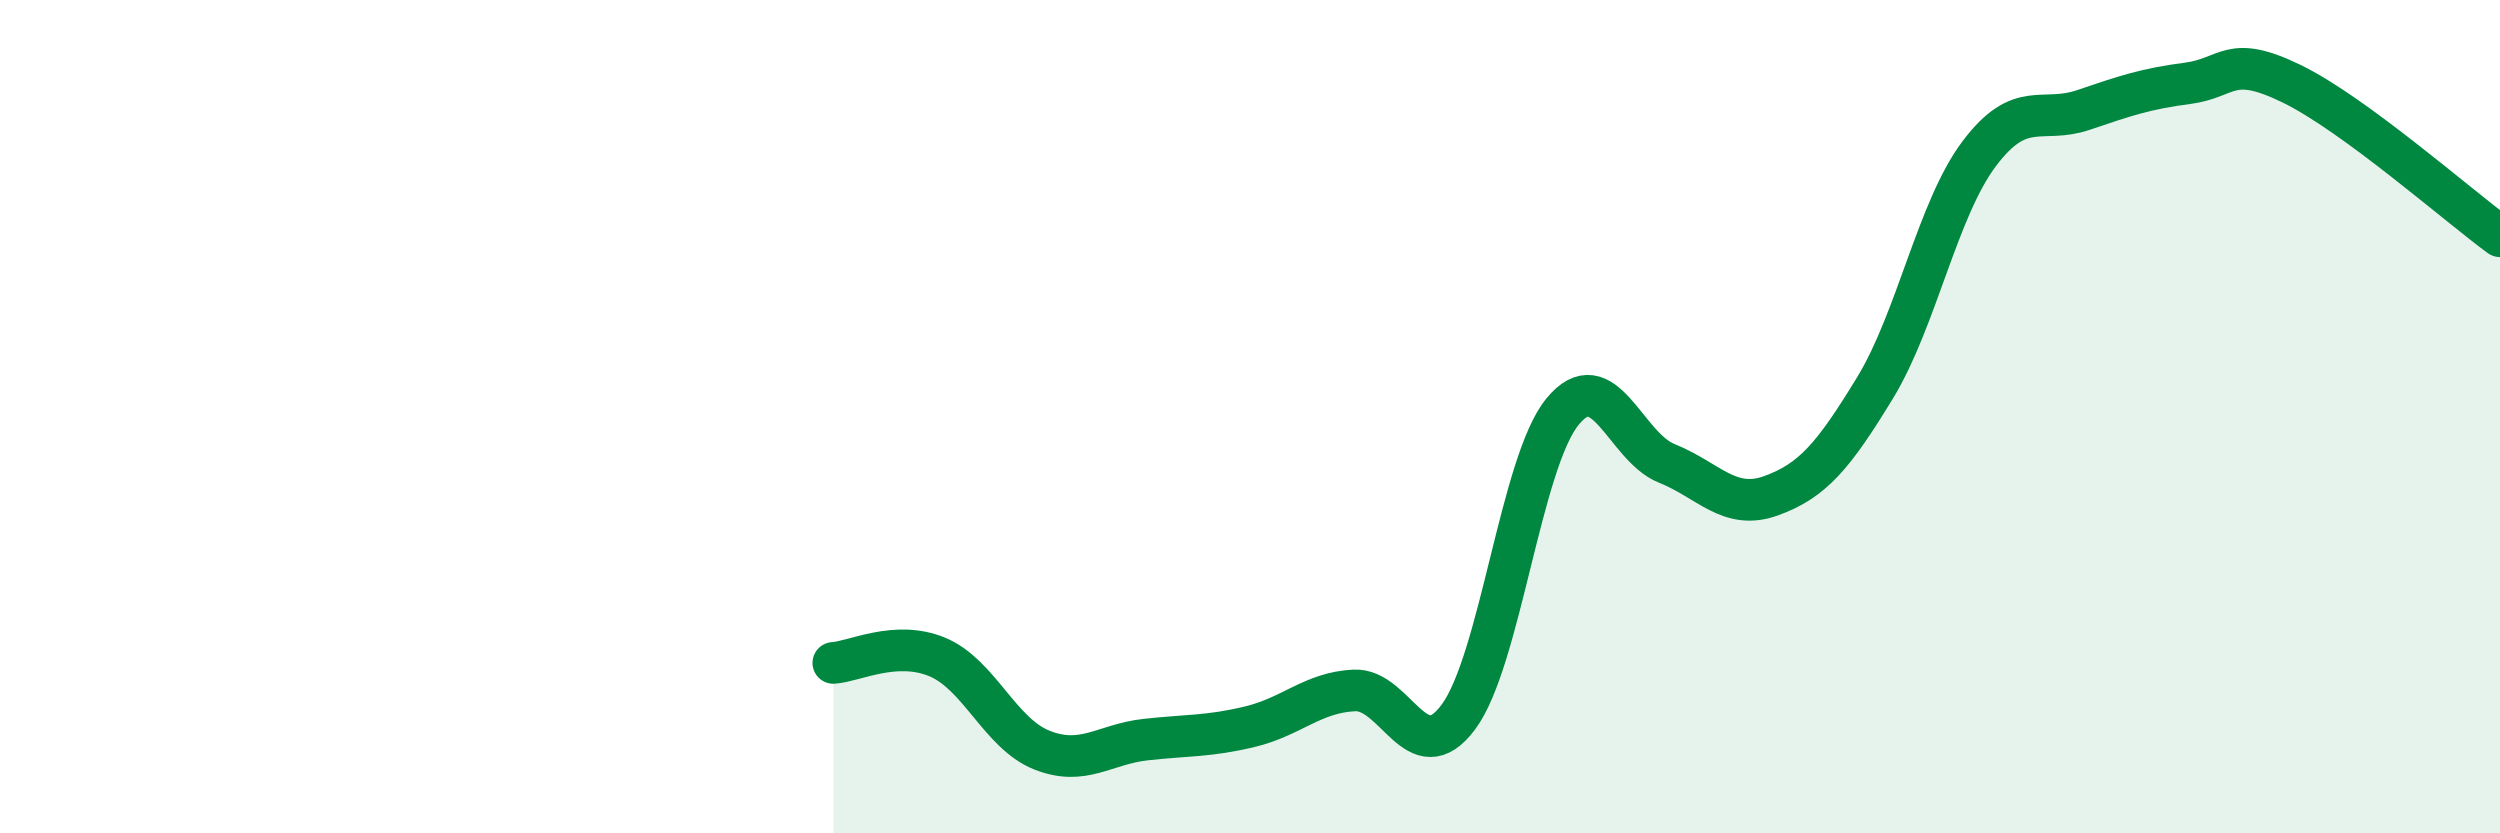 
    <svg width="60" height="20" viewBox="0 0 60 20" xmlns="http://www.w3.org/2000/svg">
      <path
        d="M 20,15.91 C 20.5,15.88 21.5,15.35 22.5,15.77 C 23.5,16.19 24,17.6 25,18 C 26,18.4 26.5,17.86 27.5,17.75 C 28.5,17.64 29,17.68 30,17.44 C 31,17.2 31.5,16.62 32.5,16.57 C 33.5,16.52 34,18.55 35,17.21 C 36,15.87 36.5,11.1 37.5,9.88 C 38.5,8.66 39,10.72 40,11.12 C 41,11.52 41.5,12.26 42.5,11.9 C 43.5,11.54 44,10.95 45,9.31 C 46,7.67 46.5,5.02 47.5,3.69 C 48.5,2.36 49,2.98 50,2.64 C 51,2.3 51.5,2.13 52.5,2 C 53.5,1.87 53.5,1.28 55,2.01 C 56.5,2.74 59,4.94 60,5.67L60 20L20 20Z"
        fill="#008740"
        opacity="0.1"
        stroke-linecap="round"
        stroke-linejoin="round"
      />
      <path
        d="M 20,15.91 C 20.5,15.88 21.5,15.35 22.5,15.77 C 23.5,16.19 24,17.6 25,18 C 26,18.4 26.5,17.86 27.5,17.75 C 28.5,17.64 29,17.68 30,17.44 C 31,17.2 31.5,16.62 32.5,16.57 C 33.5,16.52 34,18.55 35,17.21 C 36,15.87 36.5,11.1 37.5,9.88 C 38.5,8.66 39,10.72 40,11.12 C 41,11.52 41.5,12.26 42.5,11.9 C 43.5,11.54 44,10.95 45,9.31 C 46,7.67 46.5,5.02 47.5,3.69 C 48.5,2.36 49,2.98 50,2.64 C 51,2.3 51.5,2.13 52.5,2 C 53.5,1.87 53.5,1.28 55,2.01 C 56.5,2.74 59,4.94 60,5.67"
        stroke="#008740"
        stroke-width="1"
        fill="none"
        stroke-linecap="round"
        stroke-linejoin="round"
      />
    </svg>
  